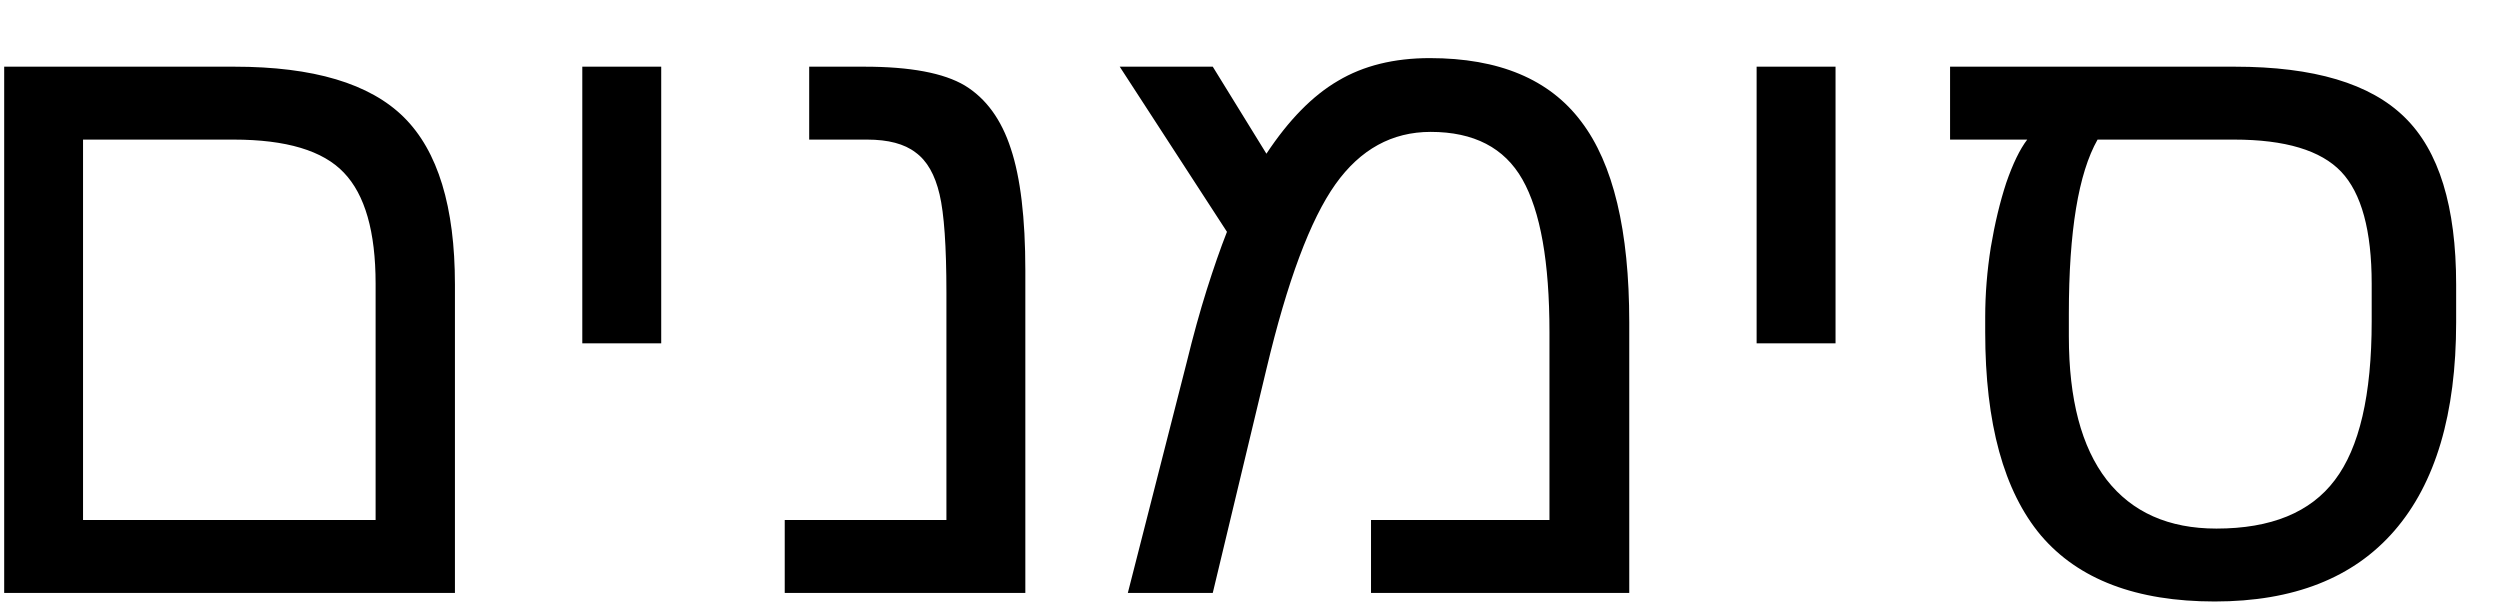 <svg width="37" height="9" viewBox="0 0 37 9" fill="none" xmlns="http://www.w3.org/2000/svg">
<path d="M6.733 4.211V8.775H0.062V0.987H3.47C4.638 0.987 5.474 1.236 5.978 1.736C6.481 2.235 6.733 3.06 6.733 4.211ZM1.229 7.696H5.559V4.199C5.559 3.429 5.402 2.881 5.089 2.555C4.78 2.229 4.236 2.066 3.458 2.066H1.229V7.696ZM9.786 0.987V5.081H8.618V0.987H9.786ZM15.175 4.002V8.775H11.614V7.696H14.007V4.332C14.007 3.646 13.973 3.162 13.906 2.878C13.838 2.586 13.72 2.379 13.55 2.256C13.385 2.129 13.146 2.066 12.833 2.066H11.976V0.987H12.795C13.472 0.987 13.967 1.08 14.28 1.266C14.593 1.457 14.82 1.768 14.96 2.199C15.103 2.627 15.175 3.228 15.175 4.002ZM21.161 0.86C22.185 0.86 22.932 1.173 23.402 1.799C23.876 2.421 24.113 3.412 24.113 4.77V8.775H20.291V7.696H22.932V4.916C22.932 3.879 22.799 3.126 22.532 2.656C22.266 2.187 21.813 1.952 21.174 1.952C20.602 1.952 20.133 2.21 19.765 2.726C19.392 3.251 19.052 4.163 18.743 5.462L17.949 8.775H16.692L17.562 5.367C17.659 4.969 17.759 4.609 17.86 4.288C17.962 3.966 18.061 3.68 18.159 3.431L16.572 0.987H17.949L18.743 2.275C19.073 1.776 19.426 1.416 19.803 1.196C20.179 0.972 20.632 0.86 21.161 0.86ZM27.166 0.987V5.081H25.998V0.987H27.166ZM29.381 4.694C29.381 4.351 29.409 4.006 29.464 3.659C29.523 3.308 29.599 2.991 29.692 2.707C29.79 2.424 29.893 2.21 30.003 2.066H28.861V0.987H33.076C34.244 0.987 35.081 1.236 35.589 1.736C36.097 2.231 36.351 3.056 36.351 4.211V4.77C36.351 6.124 36.046 7.153 35.437 7.855C34.832 8.553 33.945 8.902 32.777 8.902C31.618 8.902 30.761 8.576 30.206 7.925C29.656 7.269 29.381 6.266 29.381 4.916V4.694ZM31.044 2.066C30.761 2.565 30.619 3.424 30.619 4.643V4.979C30.619 5.91 30.805 6.617 31.178 7.1C31.554 7.582 32.096 7.823 32.803 7.823C33.611 7.823 34.195 7.584 34.555 7.106C34.919 6.628 35.101 5.845 35.101 4.757V4.199C35.101 3.412 34.95 2.859 34.65 2.542C34.349 2.225 33.821 2.066 33.063 2.066H31.044Z" fill="black"/>
</svg>
